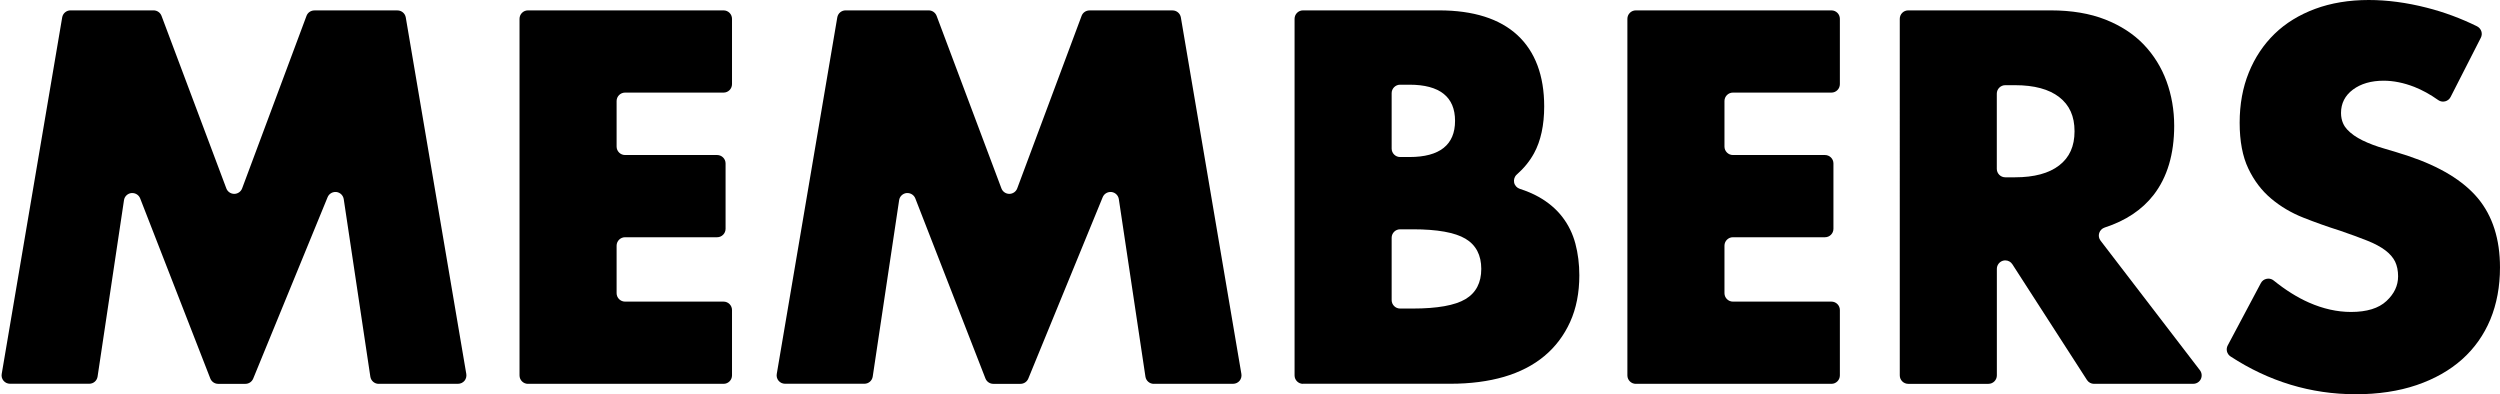<?xml version="1.0" encoding="UTF-8"?><svg id="_レイヤー_2" xmlns="http://www.w3.org/2000/svg" viewBox="0 0 512.97 80.89"><defs><style>.cls-1{fill:#000;stroke-width:0px;}</style></defs><g id="footer"><path class="cls-1" d="M77.7,78.76c-.86,0-1.58-.63-1.71-1.47l-5.46-36.43c-.12-.77-.73-1.37-1.5-1.46-.07,0-.14-.01-.21-.01-.7,0-1.33.42-1.6,1.07l-15.27,37.23c-.27.65-.9,1.07-1.6,1.07h-5.59c-.71,0-1.35-.44-1.61-1.1l-14.39-36.95c-.26-.66-.9-1.1-1.61-1.1-.06,0-.13,0-.19,0-.78.09-1.41.69-1.52,1.46l-5.42,36.2c-.13.85-.85,1.47-1.71,1.47H2.05c-.51,0-.99-.22-1.32-.61s-.47-.9-.38-1.4L12.76,3.57c.14-.83.86-1.44,1.7-1.44h17.06c.72,0,1.36.45,1.62,1.12l13.3,35.41c.25.67.9,1.12,1.62,1.12.72,0,1.37-.45,1.62-1.12L62.89,3.26c.25-.68.9-1.12,1.62-1.12h17.05c.84,0,1.56.61,1.7,1.44l12.42,73.16c.08.5-.06,1.02-.38,1.4s-.81.61-1.32.61h-16.28Z"/><path class="cls-1" d="M108.33,78.76c-.95,0-1.73-.77-1.73-1.73V3.86c0-.95.77-1.73,1.73-1.73h40.14c.95,0,1.73.77,1.73,1.73v13.41c0,.95-.77,1.73-1.73,1.73h-20.22c-.95,0-1.73.78-1.73,1.73v9.35c0,.95.78,1.73,1.73,1.73h18.9c.95,0,1.73.77,1.73,1.73v13.41c0,.95-.77,1.73-1.73,1.73h-18.9c-.95,0-1.73.78-1.73,1.73v9.75c0,.95.78,1.73,1.73,1.73h20.22c.95,0,1.73.77,1.73,1.73v13.41c0,.95-.77,1.73-1.73,1.73h-40.14Z"/><path class="cls-1" d="M236.74,78.76c-.86,0-1.58-.63-1.71-1.47l-5.46-36.43c-.12-.77-.73-1.37-1.5-1.46-.07,0-.14-.01-.21-.01-.7,0-1.33.42-1.6,1.07l-15.27,37.23c-.27.65-.9,1.07-1.6,1.07h-5.58c-.71,0-1.35-.44-1.61-1.1l-14.39-36.95c-.26-.66-.9-1.1-1.61-1.1-.06,0-.13,0-.19,0-.78.09-1.41.69-1.52,1.46l-5.42,36.2c-.13.85-.85,1.47-1.71,1.47h-16.28c-.51,0-.99-.22-1.32-.61s-.47-.9-.38-1.4L171.8,3.57c.14-.83.86-1.44,1.7-1.44h17.06c.72,0,1.36.45,1.62,1.12l13.3,35.41c.25.67.9,1.12,1.62,1.12.72,0,1.37-.45,1.62-1.12l13.21-35.4c.25-.68.9-1.12,1.62-1.12h17.05c.84,0,1.56.61,1.7,1.44l12.42,73.16c.08.5-.06,1.02-.38,1.4s-.81.61-1.32.61h-16.28Z"/><path class="cls-1" d="M267.36,78.76c-.95,0-1.73-.77-1.73-1.73V3.86c0-.95.77-1.73,1.73-1.73h27.94c7.01,0,12.41,1.71,16.06,5.08,3.64,3.37,5.49,8.3,5.49,14.63,0,3.84-.7,7.07-2.08,9.6-.88,1.61-2.07,3.08-3.54,4.37-.47.41-.67,1.04-.55,1.65.13.61.58,1.1,1.17,1.29,1.41.45,2.7,1,3.83,1.63,1.99,1.11,3.63,2.5,4.88,4.12,1.25,1.62,2.15,3.46,2.69,5.49.54,2.03.81,4.21.81,6.5,0,3.58-.63,6.79-1.88,9.55-1.25,2.77-3.03,5.13-5.29,7.01-2.26,1.89-5.04,3.32-8.28,4.27-3.23.94-6.92,1.42-10.98,1.42h-30.28ZM287.28,47.05c-.95,0-1.73.78-1.73,1.73v12.8c0,.95.78,1.73,1.73,1.73h2.64c4.99,0,8.62-.65,10.77-1.93,2.16-1.28,3.25-3.37,3.25-6.2s-1.09-4.92-3.25-6.2c-2.16-1.28-5.78-1.93-10.77-1.93h-2.64ZM287.28,17.38c-.95,0-1.73.78-1.73,1.73v11.38c0,.95.78,1.73,1.73,1.73h1.93c6.2,0,9.35-2.5,9.35-7.42s-3.15-7.42-9.35-7.42h-1.93Z"/><path class="cls-1" d="M335.65,78.76c-.95,0-1.73-.77-1.73-1.73V3.86c0-.95.77-1.73,1.73-1.73h40.14c.95,0,1.73.77,1.73,1.73v13.41c0,.95-.77,1.73-1.73,1.73h-20.22c-.95,0-1.73.78-1.73,1.73v9.35c0,.95.78,1.73,1.73,1.73h18.9c.95,0,1.73.77,1.73,1.73v13.41c0,.95-.77,1.73-1.73,1.73h-18.9c-.95,0-1.73.78-1.73,1.73v9.75c0,.95.78,1.73,1.73,1.73h20.22c.95,0,1.73.77,1.73,1.73v13.41c0,.95-.77,1.73-1.73,1.73h-40.14Z"/><path class="cls-1" d="M429.67,78.76c-.59,0-1.13-.3-1.45-.79l-15.31-23.75c-.32-.5-.86-.79-1.45-.79-.16,0-.33.02-.49.07-.73.22-1.24.9-1.24,1.66v21.87c0,.95-.77,1.73-1.73,1.73h-16.46c-.95,0-1.73-.77-1.73-1.73V3.86c0-.95.77-1.73,1.73-1.73h29.27c4.25,0,8.01.63,11.18,1.88,3.17,1.25,5.82,2.98,7.88,5.13,2.06,2.16,3.63,4.69,4.67,7.52,1.04,2.84,1.58,5.92,1.58,9.15,0,5.8-1.42,10.57-4.22,14.18-2.37,3.06-5.75,5.31-10.05,6.7-.53.17-.95.6-1.12,1.13-.17.54-.06,1.12.28,1.56l20.39,26.59c.4.52.47,1.23.18,1.82s-.89.96-1.55.96h-20.35ZM411.45,17.48c-.95,0-1.73.78-1.73,1.73v15.44c0,.95.78,1.73,1.73,1.73h2.03c3.91,0,6.95-.82,9.04-2.44,2.12-1.64,3.15-3.93,3.15-7.01s-1.03-5.37-3.15-7.01c-2.09-1.62-5.13-2.44-9.04-2.44h-2.03Z"/><path class="cls-1" d="M483.3,80.89c-9.13,0-17.75-2.61-25.62-7.75-.75-.49-1-1.47-.58-2.26l6.8-12.79c.24-.46.67-.78,1.18-.88.11-.02.23-.04.35-.04.39,0,.78.13,1.09.38,2.43,1.96,4.87,3.49,7.24,4.53,2.9,1.28,5.8,1.93,8.64,1.93,3.24,0,5.68-.75,7.27-2.24,1.61-1.5,2.39-3.17,2.39-5.08,0-1.15-.21-2.16-.61-3-.41-.84-1.09-1.63-2.03-2.34-.95-.71-2.19-1.38-3.71-1.98-1.5-.6-3.36-1.28-5.54-2.03-2.57-.81-5.13-1.72-7.57-2.69-2.46-.97-4.68-2.29-6.6-3.91-1.93-1.62-3.5-3.69-4.67-6.15-1.18-2.46-1.78-5.62-1.78-9.4s.63-7.25,1.88-10.31c1.24-3.07,3.02-5.73,5.28-7.93s5.07-3.92,8.33-5.13C478.28.62,481.99,0,486.04,0c3.78,0,7.78.53,11.89,1.58,3.55.9,7.03,2.19,10.33,3.82.41.21.73.57.88,1.01s.11.92-.1,1.33l-6.21,12.17c-.23.45-.64.77-1.13.89-.14.03-.28.05-.41.05-.35,0-.7-.11-1-.32-1.63-1.16-3.29-2.06-4.9-2.7-2.16-.84-4.28-1.27-6.3-1.27-2.56,0-4.68.62-6.3,1.83-1.62,1.21-2.44,2.82-2.44,4.78,0,1.68.66,2.75,1.22,3.36.81.88,1.89,1.65,3.2,2.28,1.32.64,2.82,1.21,4.47,1.68,1.66.48,3.32.99,4.93,1.52,6.47,2.16,11.28,5.08,14.28,8.69,3,3.61,4.52,8.38,4.52,14.18,0,3.91-.67,7.5-1.98,10.67-1.32,3.17-3.26,5.92-5.79,8.18-2.53,2.26-5.67,4.04-9.35,5.29-3.68,1.25-7.9,1.88-12.55,1.88Z"/></g></svg>